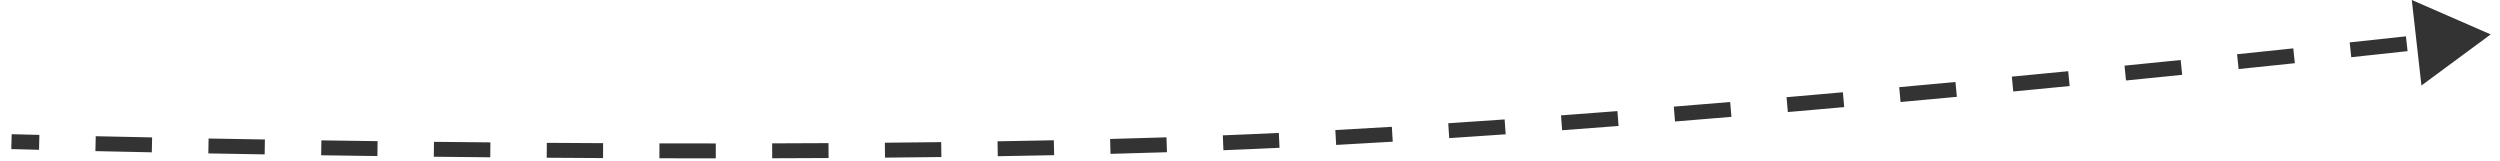 <?xml version="1.0" encoding="UTF-8"?> <svg xmlns="http://www.w3.org/2000/svg" width="218" height="14" viewBox="0 0 218 14" fill="none"><path d="M217.188 3L210.308 -0.002L211.149 7.457L217.188 3ZM109.095 12.35L109.067 11.701L109.095 12.35ZM1 12.35C0.982 13 0.982 13 0.982 13C0.982 13 0.982 13 0.982 13C0.982 13 0.982 13 0.982 13C0.982 13 0.983 13 0.983 13C0.983 13 0.984 13 0.985 13C0.986 13 0.989 13 0.992 13C0.999 13 1.009 13.001 1.022 13.001C1.048 13.002 1.088 13.003 1.14 13.004C1.244 13.007 1.4 13.011 1.604 13.016C2.013 13.027 2.618 13.043 3.402 13.062L3.418 12.412L3.434 11.763C2.65 11.743 2.046 11.728 1.638 11.717C1.434 11.711 1.279 11.707 1.175 11.705C1.123 11.703 1.083 11.702 1.057 11.701C1.044 11.701 1.034 11.701 1.028 11.701C1.024 11.7 1.022 11.7 1.02 11.7C1.019 11.7 1.019 11.7 1.018 11.7C1.018 11.7 1.018 11.7 1.018 11.7C1.018 11.7 1.018 11.7 1.018 11.7C1.018 11.7 1.018 11.7 1.018 11.7C1.018 11.7 1.018 11.7 1 12.35ZM8.334 12.528L8.32 13.178C9.775 13.21 11.422 13.245 13.238 13.282L13.251 12.632L13.264 11.982C11.45 11.945 9.803 11.91 8.349 11.878L8.334 12.528ZM18.178 12.727L18.167 13.377C19.723 13.406 21.364 13.434 23.078 13.463L23.089 12.813L23.099 12.163C21.386 12.135 19.746 12.106 18.19 12.077L18.178 12.727ZM28.015 12.89L28.005 13.54C29.594 13.563 31.231 13.586 32.91 13.608L32.918 12.958L32.927 12.308C31.248 12.286 29.612 12.264 28.024 12.24L28.015 12.89ZM37.836 13.017L37.828 13.667C39.44 13.684 41.083 13.701 42.751 13.716L42.757 13.066L42.763 12.416C41.095 12.401 39.453 12.384 37.843 12.367L37.836 13.017ZM47.678 13.105L47.673 13.755C49.292 13.767 50.931 13.776 52.585 13.784L52.588 13.134L52.591 12.484C50.938 12.476 49.3 12.466 47.682 12.455L47.678 13.105ZM57.502 13.152L57.5 13.802C59.13 13.806 60.77 13.808 62.417 13.808L62.417 13.158L62.417 12.508C60.771 12.508 59.132 12.506 57.503 12.502L57.502 13.152ZM67.333 13.151L67.335 13.801C68.972 13.796 70.612 13.79 72.253 13.78L72.249 13.13L72.245 12.48C70.606 12.49 68.967 12.497 67.331 12.501L67.333 13.151ZM77.165 13.095L77.171 13.745C78.815 13.73 80.455 13.713 82.089 13.693L82.081 13.043L82.073 12.393C80.441 12.413 78.802 12.43 77.159 12.445L77.165 13.095ZM86.995 12.972L87.006 13.622C88.656 13.595 90.296 13.565 91.921 13.531L91.907 12.881L91.894 12.231C90.271 12.265 88.633 12.295 86.984 12.322L86.995 12.972ZM96.819 12.766L96.835 13.416C98.498 13.373 100.141 13.326 101.759 13.274L101.738 12.624L101.717 11.975C100.102 12.026 98.462 12.073 96.802 12.117L96.819 12.766ZM106.656 12.45L106.681 13.1C107.503 13.068 108.318 13.034 109.123 12.999L109.095 12.35L109.067 11.701C108.263 11.735 107.451 11.769 106.63 11.801L106.656 12.45ZM109.095 12.35L109.123 12.999C109.932 12.965 110.749 12.928 111.574 12.889L111.544 12.239L111.513 11.59C110.69 11.629 109.874 11.666 109.067 11.701L109.095 12.35ZM116.476 11.989L116.512 12.638C118.134 12.55 119.781 12.455 121.447 12.355L121.408 11.706L121.369 11.057C119.705 11.157 118.061 11.252 116.441 11.34L116.476 11.989ZM126.329 11.396L126.372 12.045C127.999 11.938 129.642 11.827 131.295 11.711L131.249 11.063L131.204 10.414C129.553 10.53 127.912 10.641 126.287 10.748L126.329 11.396ZM136.169 10.709L136.217 11.357C137.853 11.236 139.495 11.111 141.14 10.984L141.089 10.336L141.039 9.688C139.395 9.815 137.755 9.94 136.121 10.06L136.169 10.709ZM146.008 9.946L146.061 10.594C147.702 10.461 149.343 10.326 150.981 10.189L150.926 9.542L150.872 8.894C149.236 9.031 147.596 9.166 145.956 9.298L146.008 9.946ZM155.843 9.123L155.899 9.771C157.546 9.628 159.186 9.484 160.815 9.339L160.757 8.692L160.7 8.045C159.072 8.189 157.433 8.333 155.787 8.476L155.843 9.123ZM165.669 8.249L165.728 8.896C167.382 8.745 169.019 8.594 170.638 8.443L170.577 7.795L170.516 7.148C168.899 7.3 167.262 7.451 165.61 7.602L165.669 8.249ZM175.494 7.33L175.556 7.977C177.223 7.818 178.864 7.659 180.474 7.502L180.411 6.855L180.348 6.208C178.739 6.365 177.099 6.524 175.432 6.683L175.494 7.33ZM185.323 6.371L185.387 7.018C187.065 6.851 188.7 6.686 190.286 6.525L190.221 5.879L190.155 5.232C188.569 5.393 186.935 5.557 185.259 5.724L185.323 6.371ZM195.14 5.375L195.207 6.022C196.918 5.845 198.556 5.674 200.11 5.511L200.042 4.864L199.974 4.218C198.421 4.381 196.784 4.552 195.073 4.729L195.14 5.375ZM204.961 4.343L205.03 4.989C206.843 4.795 208.487 4.617 209.94 4.459L209.869 3.813L209.798 3.167C208.347 3.325 206.704 3.503 204.892 3.697L204.961 4.343Z" fill="black" fill-opacity="0.8"></path></svg> 
